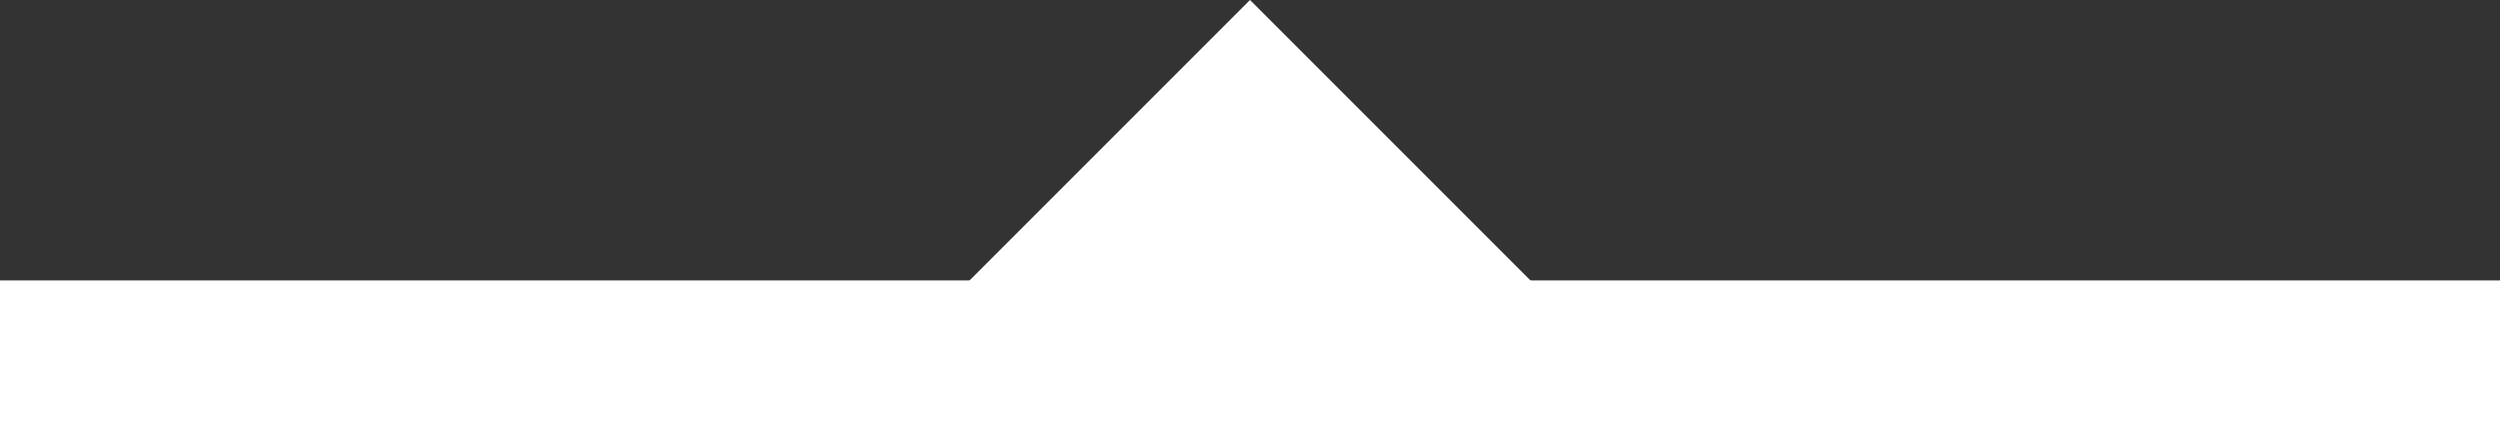 <svg xmlns="http://www.w3.org/2000/svg" viewBox="0 0 60 10.73"><rect x="0" y="0" width="60" height="10.73" fill="#333333" stroke="none"/><defs><style>.cls-1{fill:#fff;}</style></defs><title>Scr003_selected</title><g id="Layer_2" data-name="Layer 2"><g id="Mobile_A" data-name="Mobile A"><g id="screen_003" data-name="screen 003"><rect class="cls-1" y="6.73" width="60" height="4"/><polygon class="cls-1" points="30 0 37 7 23 7 30 0"/></g></g></g></svg>